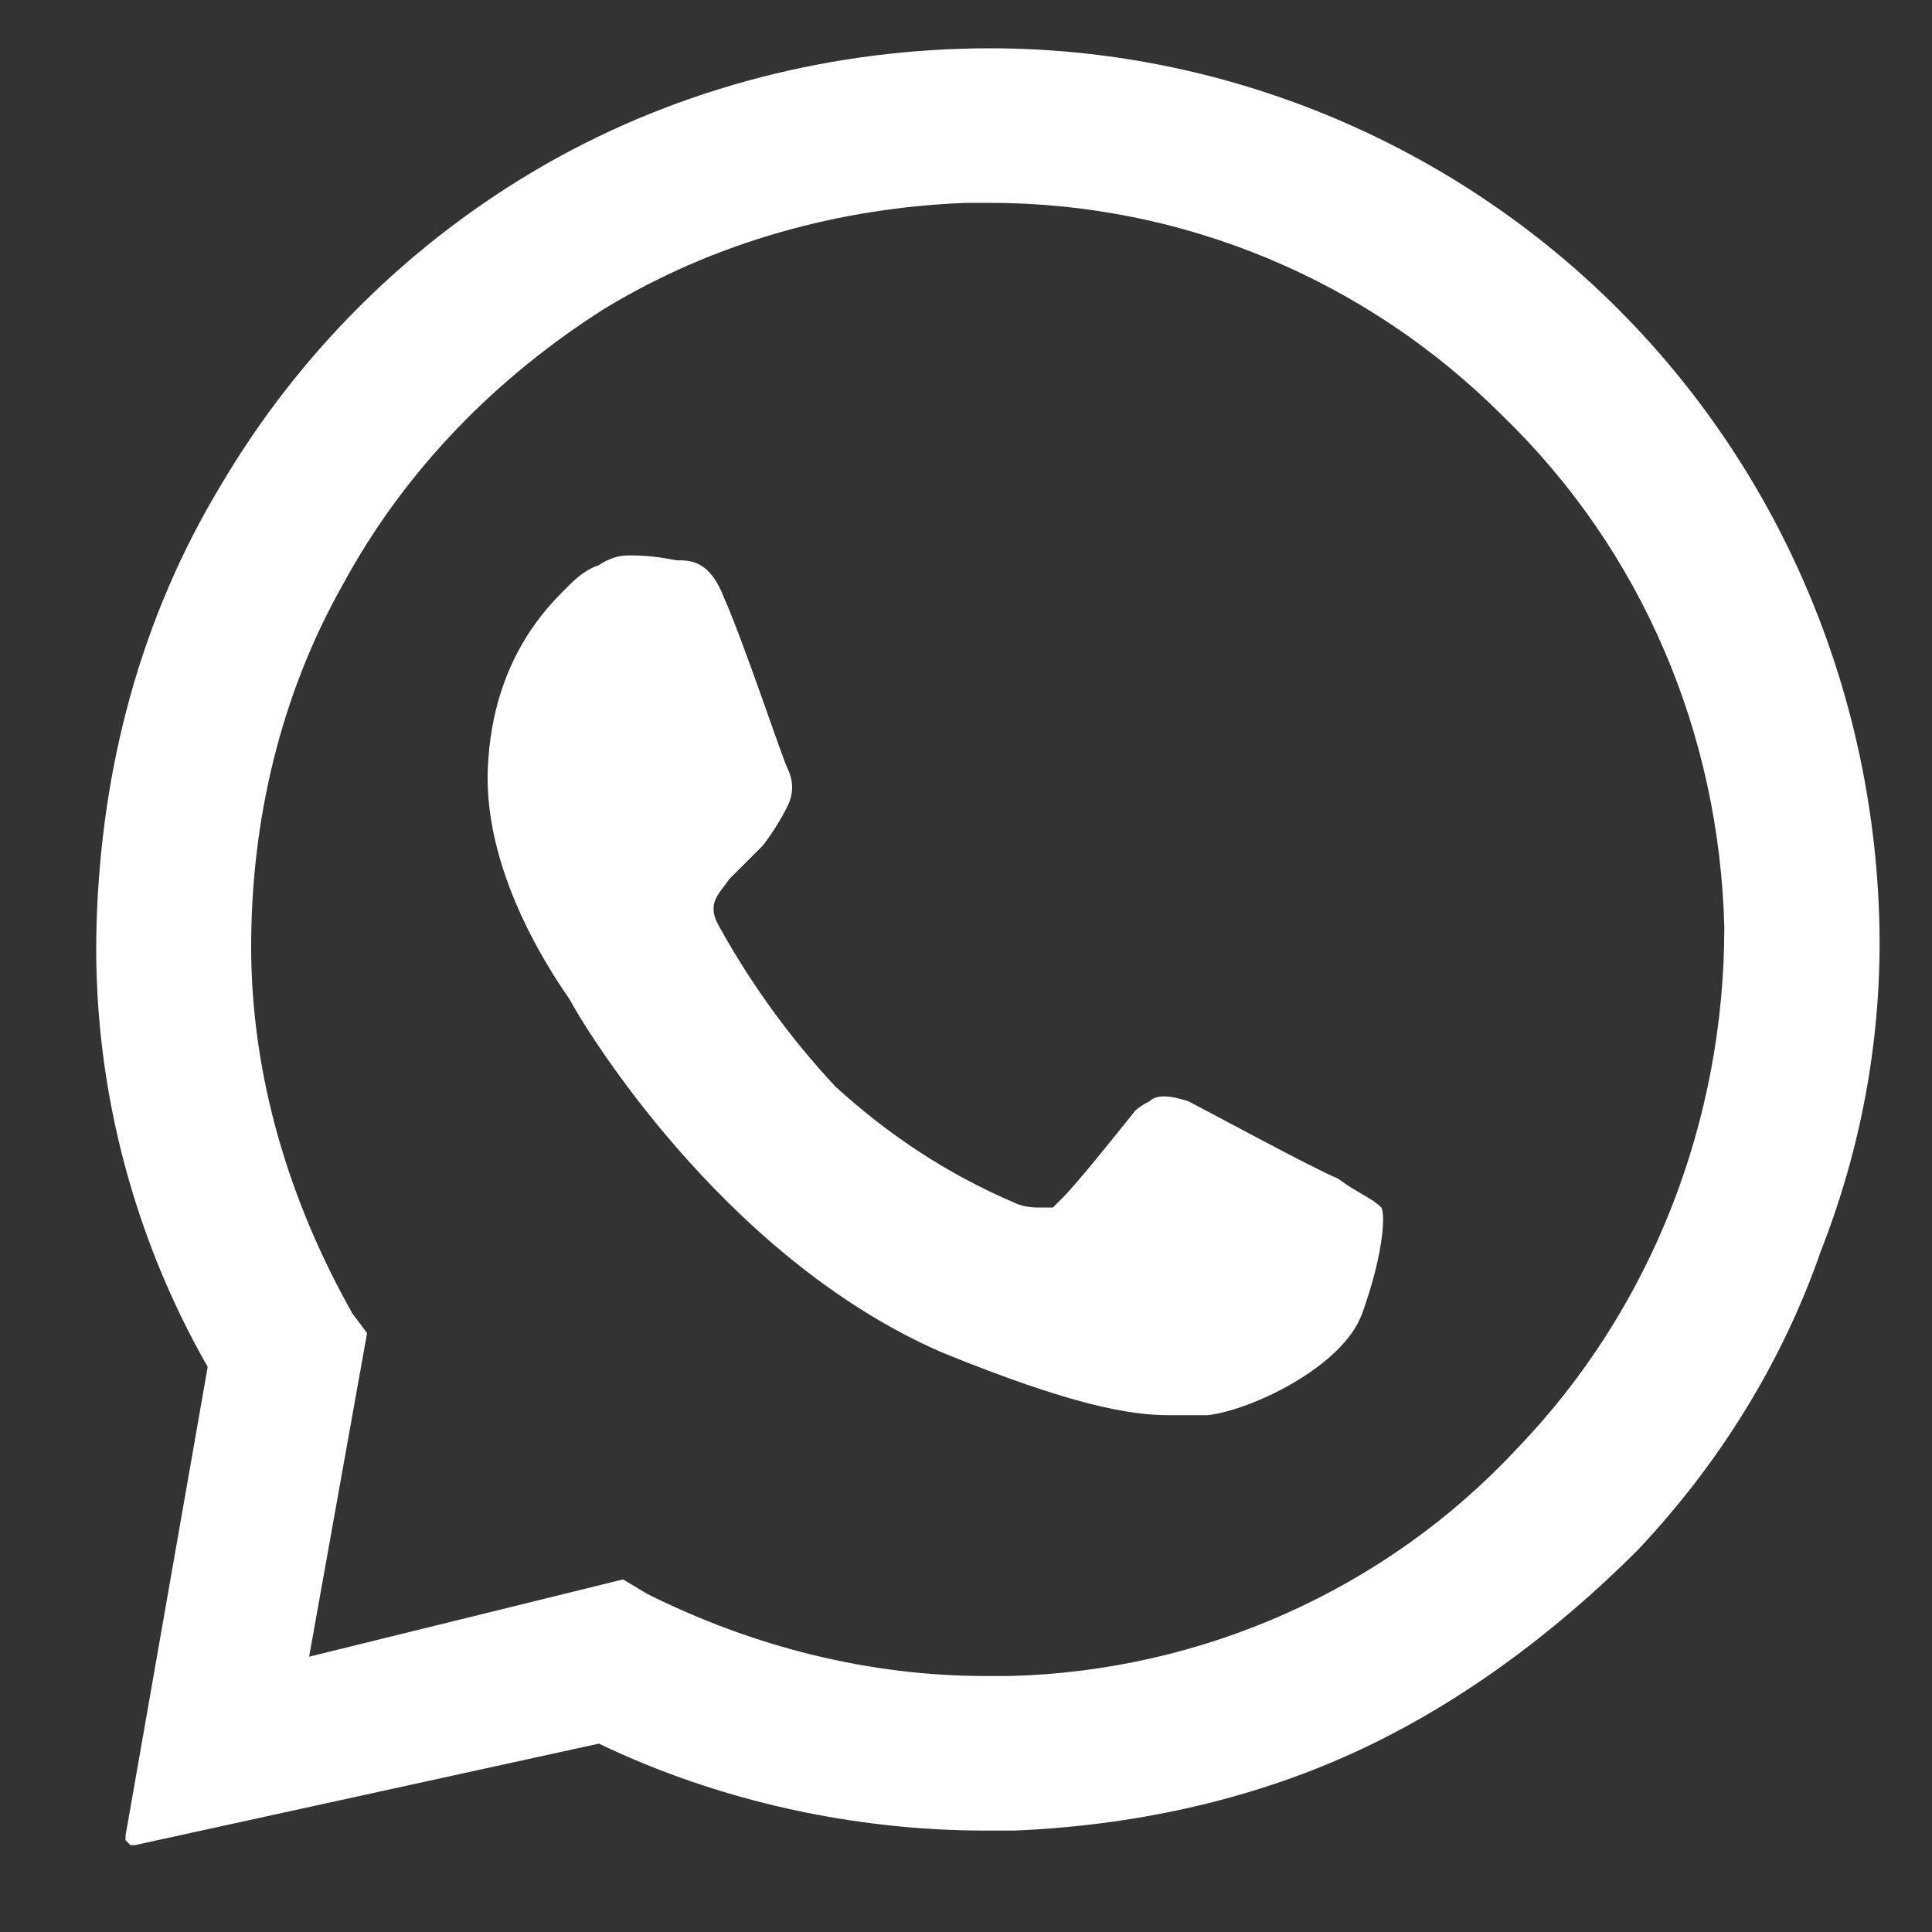 <svg version="1.2" xmlns="http://www.w3.org/2000/svg" viewBox="0 0 40 40" width="40" height="40">
	<rect x="0" y="0" width="40" height="40" fill="#333333" stroke="none"/>
	<title>hbGnlm1gXME-svg</title>
	<defs>
		<clipPath clipPathUnits="userSpaceOnUse" id="cp1">
			<path d="m0 1h160v37.21h-160z"/>
		</clipPath>
	</defs>
	<style>
		.s0 { fill: #ffffff } 
	</style>
	<g id="Clip-Path" clip-path="url(#cp1)">
		<g>
			<path fill-rule="evenodd" class="s0" d="m37.7 25.9c-0.8 2.3-2.1 4.4-3.8 6.2-1.7 1.7-3.7 3.2-5.9 4.2-2.2 1-4.6 1.5-7 1.6q-0.3 0-0.6 0c-2.7 0-5.5-0.6-8-1.8l-9.6 2.1q-0.1 0-0.1 0 0 0 0 0-0.1-0.1-0.1-0.1 0 0 0-0.1l1.7-9.7c-1.6-2.8-2.4-6-2.3-9.2 0.1-3.2 0.9-6.3 2.6-9.1 1.6-2.7 3.9-5 6.7-6.6 2.8-1.6 6-2.4 9.2-2.4 4.8 0 9.4 1.9 12.8 5.2 3.4 3.3 5.4 7.8 5.6 12.6 0.1 2.4-0.3 4.8-1.2 7.1zm-16.8 8.8c4-0.1 7.8-1.8 10.5-4.7 2.8-2.9 4.3-6.8 4.3-10.8-0.1-4-1.7-7.8-4.6-10.6-2.8-2.8-6.6-4.4-10.6-4.4q-0.3 0-0.5 0c-2.6 0.1-5.2 0.8-7.5 2.2-2.2 1.4-4.1 3.3-5.4 5.7-1.3 2.3-1.9 4.9-1.9 7.5 0 2.7 0.8 5.3 2.1 7.6l0.3 0.4-1.2 6.7 6.5-1.6 0.5 0.3c2.2 1.1 4.6 1.7 7 1.7q0.3 0 0.5 0z"/>
			<path class="s0" d="m13 11.5q-0.3 0-0.6 0.2-0.3 0.1-0.6 0.4c-0.4 0.4-1.6 1.5-1.7 3.8-0.1 2.3 1.5 4.5 1.7 4.8 0.2 0.4 3.1 5.3 7.7 7.3 2.7 1.1 3.9 1.3 4.7 1.3 0.3 0 0.6 0 0.8 0 0.9-0.1 2.8-1 3.2-2.1 0.4-1.1 0.5-2 0.4-2.2-0.2-0.2-0.5-0.3-0.9-0.6-0.5-0.2-2.7-1.4-3.1-1.6q-0.3-0.1-0.5-0.1-0.2 0-0.3 0.1-0.2 0.1-0.3 0.2c-0.4 0.5-1.2 1.5-1.5 1.8q-0.1 0.1-0.2 0.2-0.2 0-0.3 0-0.3 0-0.5-0.1c-1.4-0.6-2.6-1.4-3.7-2.4q-1.4-1.5-2.4-3.3c-0.3-0.5 0-0.7 0.2-1 0.2-0.2 0.5-0.5 0.7-0.7q0.3-0.4 0.5-0.8 0.1-0.2 0.1-0.4 0-0.2-0.1-0.4c-0.1-0.2-0.9-2.6-1.3-3.5-0.3-0.8-0.7-0.8-1-0.8q-0.5-0.1-0.9-0.1c0 0-0.1 0-0.1 0z"/>
		</g>
	</g>
</svg>